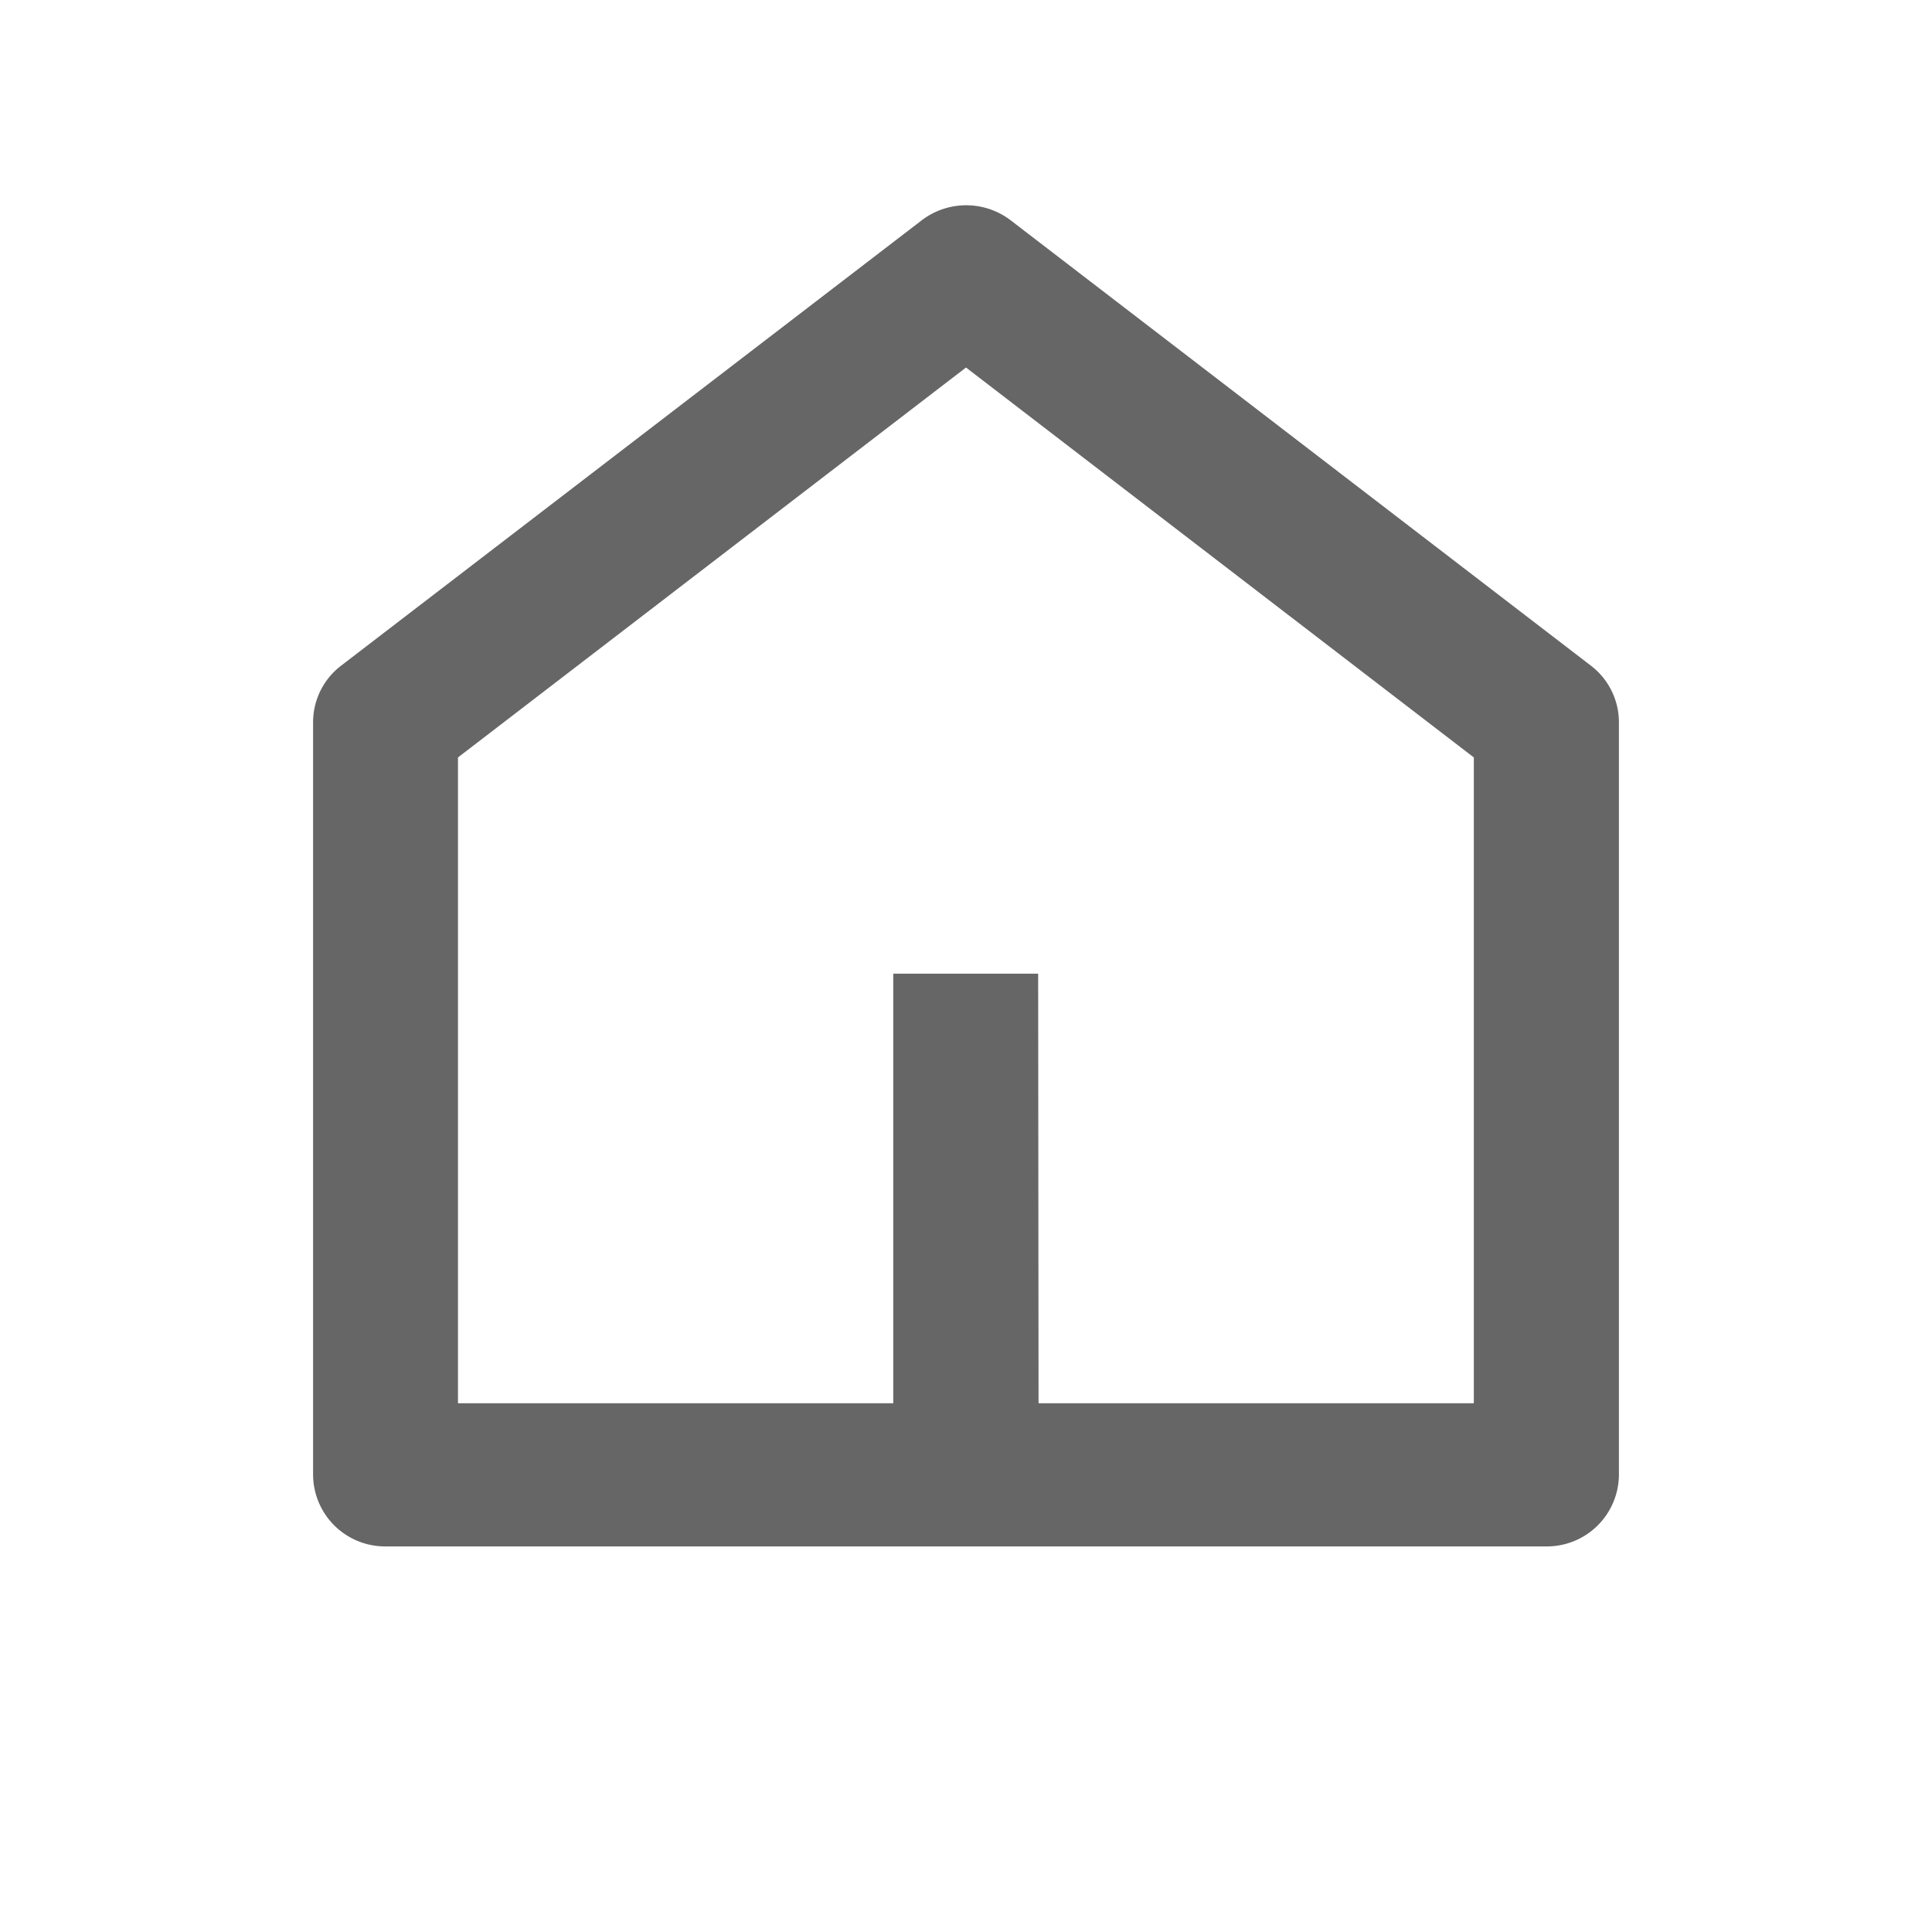 <svg xmlns="http://www.w3.org/2000/svg" xmlns:xlink="http://www.w3.org/1999/xlink" width="40" height="40" viewBox="0 0 40 40">
  <defs>
    <clipPath id="clip-path">
      <rect id="矩形_769" data-name="矩形 769" width="40" height="40" transform="translate(583 197)" fill="none"/>
    </clipPath>
    <clipPath id="clip-path-2">
      <rect id="ジャンパー" width="30" height="30" transform="translate(573 166)" fill="#fff"/>
    </clipPath>
  </defs>
  <g id="nav_home" transform="translate(-583 -197)" clip-path="url(#clip-path)">
    <g id="蒙版组_12" data-name="蒙版组 12" transform="translate(15 34)" clip-path="url(#clip-path-2)">
      <g id="home-5-line" transform="translate(571.482 164.982)">
        <path id="路径_132" data-name="路径 132" d="M0,0H33.036V33.036H0Z" fill="none"/>
        <path id="路径_133" data-name="路径 133" d="M18.02,27.071h9.012V13.7L16.518,5.627,6,13.7V27.071h9.012V18.177h3Zm12.016,1.482a1.492,1.492,0,0,1-1.5,1.482H4.5A1.492,1.492,0,0,1,3,28.554V12.974A1.475,1.475,0,0,1,3.58,11.8L15.6,2.58a1.518,1.518,0,0,1,1.844,0L29.456,11.8a1.475,1.475,0,0,1,.58,1.171v15.58Z" transform="translate(0)" fill="#666"/>
      </g>
    </g>
  </g>
</svg>
